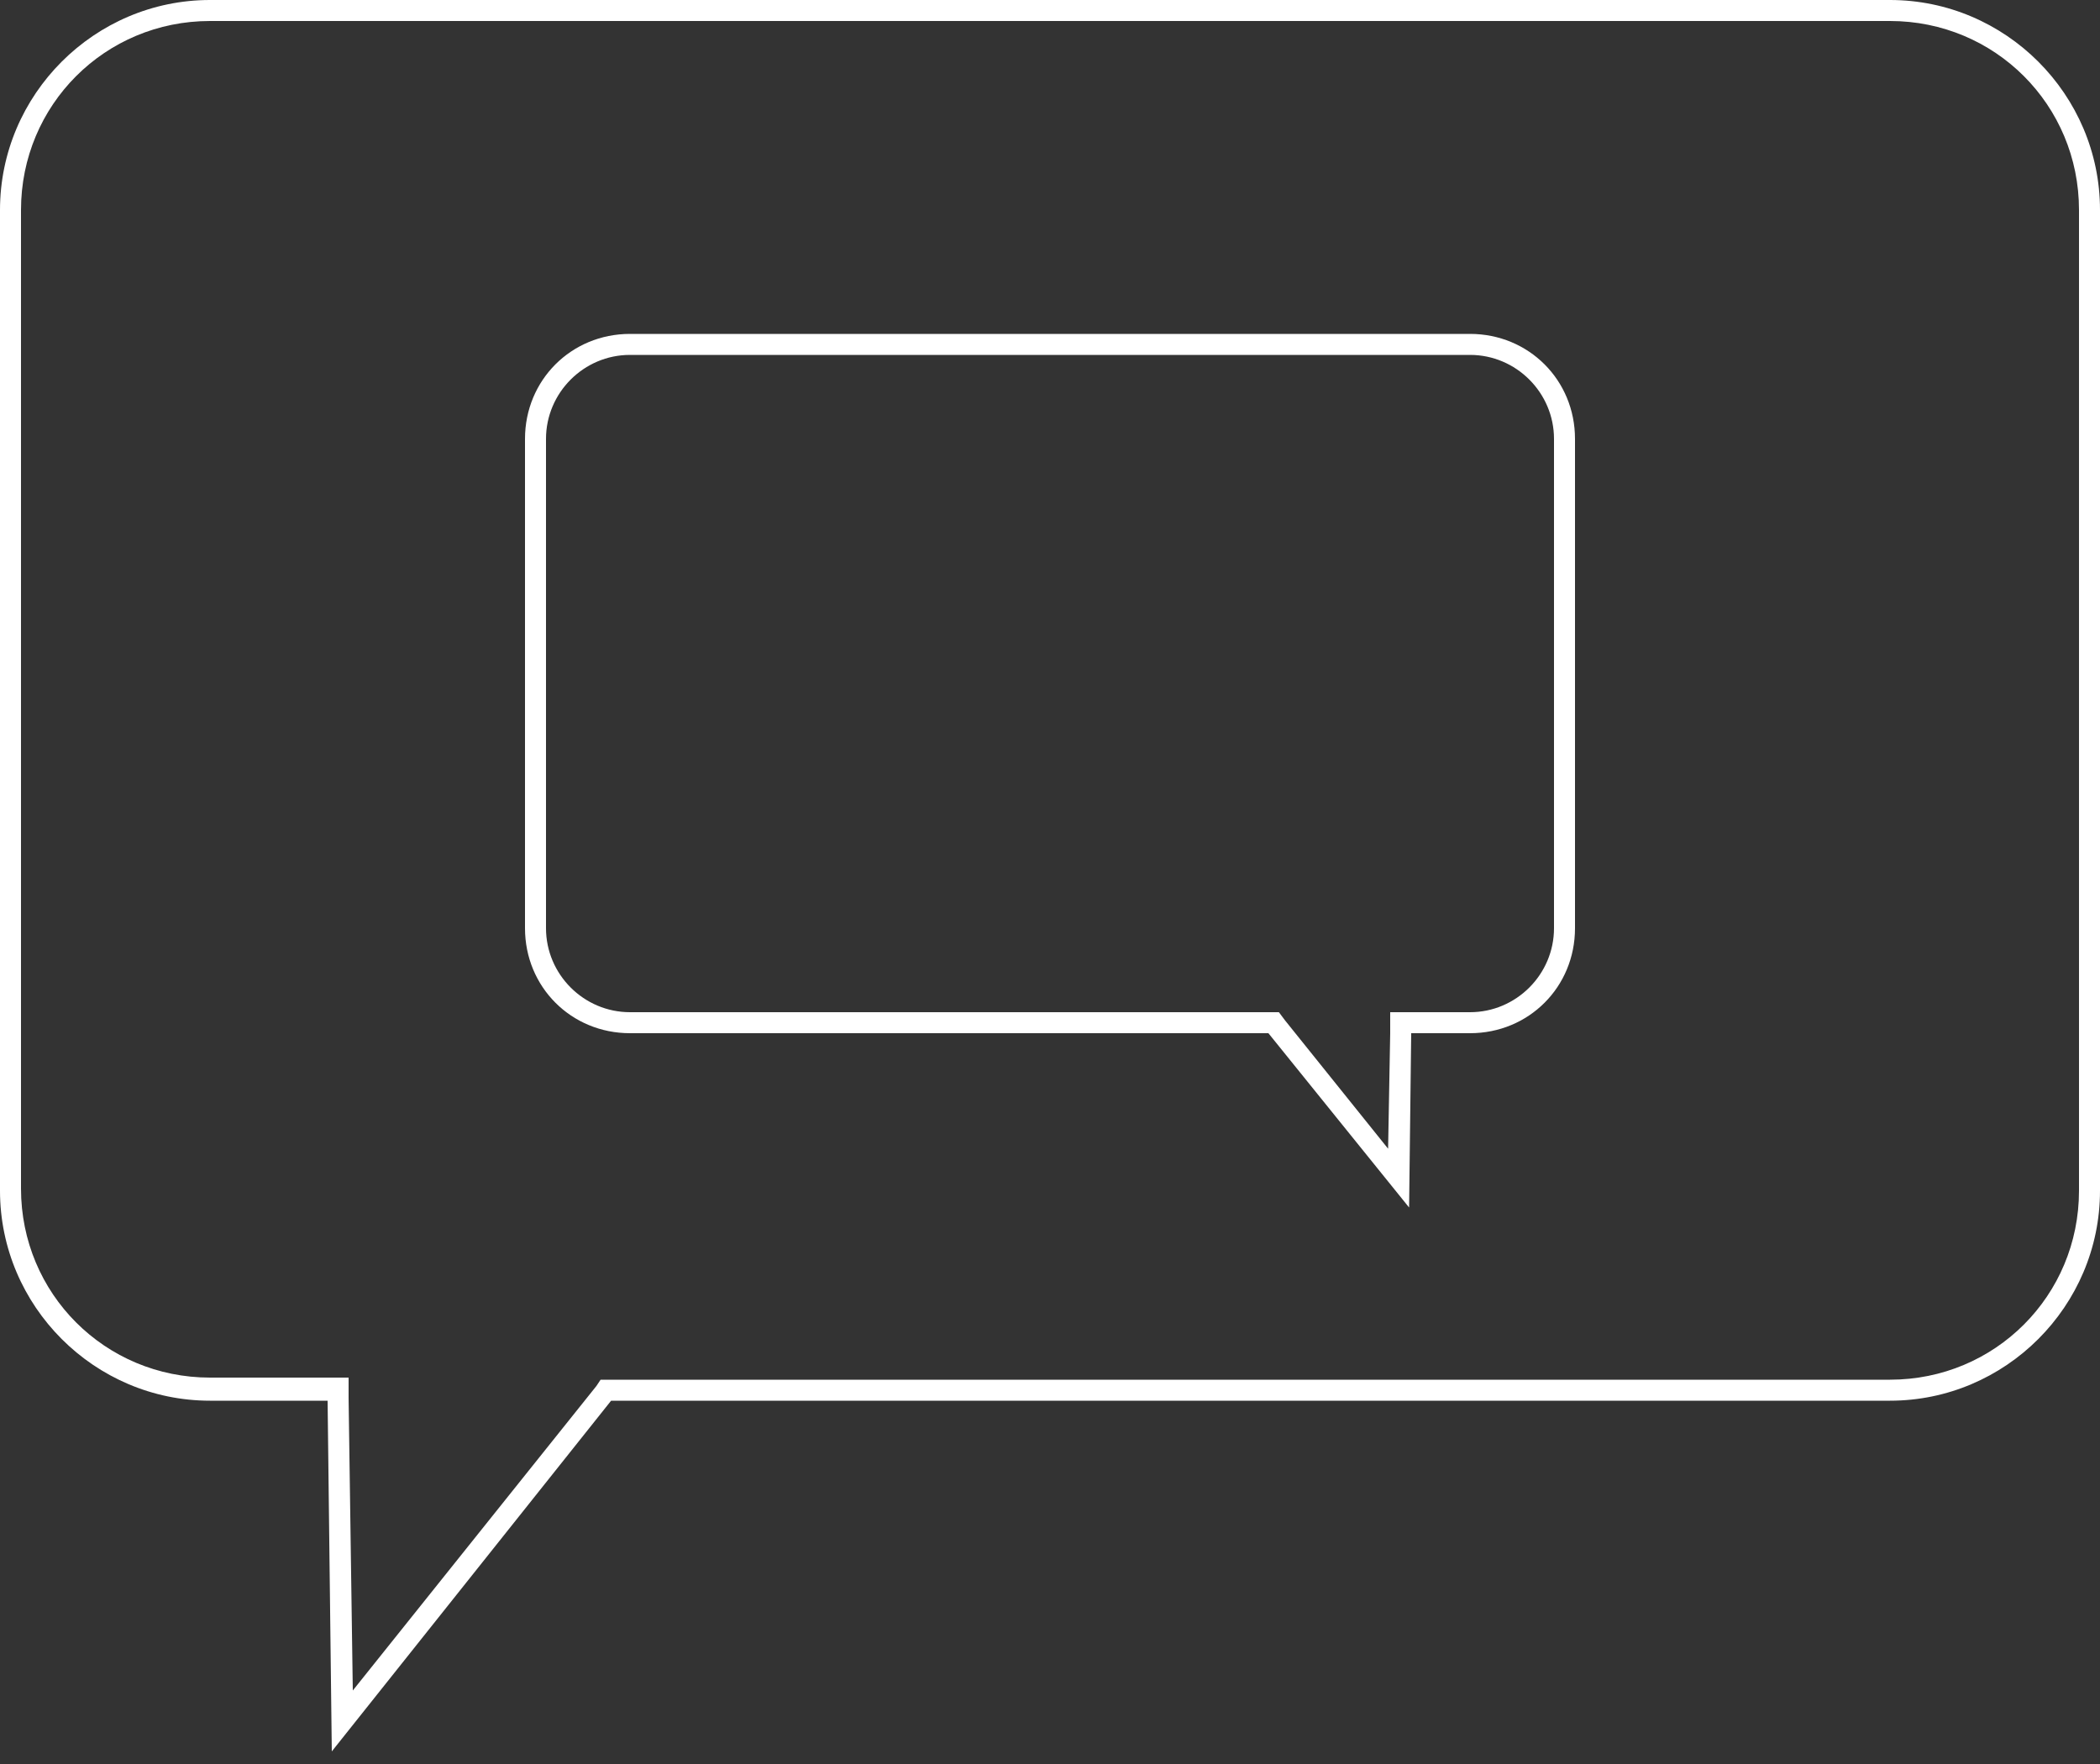 <svg xmlns="http://www.w3.org/2000/svg" viewBox="0 0 100 84"><rect x="0" y="0" width="100" height="84" fill="#333333" stroke="none"/><g fill="#FFF"><path d="M90 1c5 0 9 4 9 9v46.7c0 5-4 9-9 9H28.6l-.2.3-11.6 14.5-.2-13.9v-1H10c-5 0-9-4-9-9V10c0-5 4-9 9-9h80m0-1H10C4.5 0 0 4.5 0 10v46.7c0 5.5 4.5 10 10 10h5.6l.2 16.7 13.3-16.7H90c5.5 0 10-4.5 10-10V10c0-5.5-4.5-10-10-10z"/><path d="M70 16.9c2.2 0 4 1.8 4 4v23.3c0 2.2-1.8 4-4 4h-3.8v1l-.1 5.5-4.9-6.1-.3-.4H30c-2.2 0-4-1.8-4-4V20.9c0-2.2 1.8-4 4-4h40m0-1H30c-2.8 0-5 2.2-5 5v23.3c0 2.8 2.2 5 5 5h30.4l6.7 8.3.1-8.3H70c2.8 0 5-2.2 5-5V20.9c0-2.8-2.2-5-5-5z"/></g></svg>
